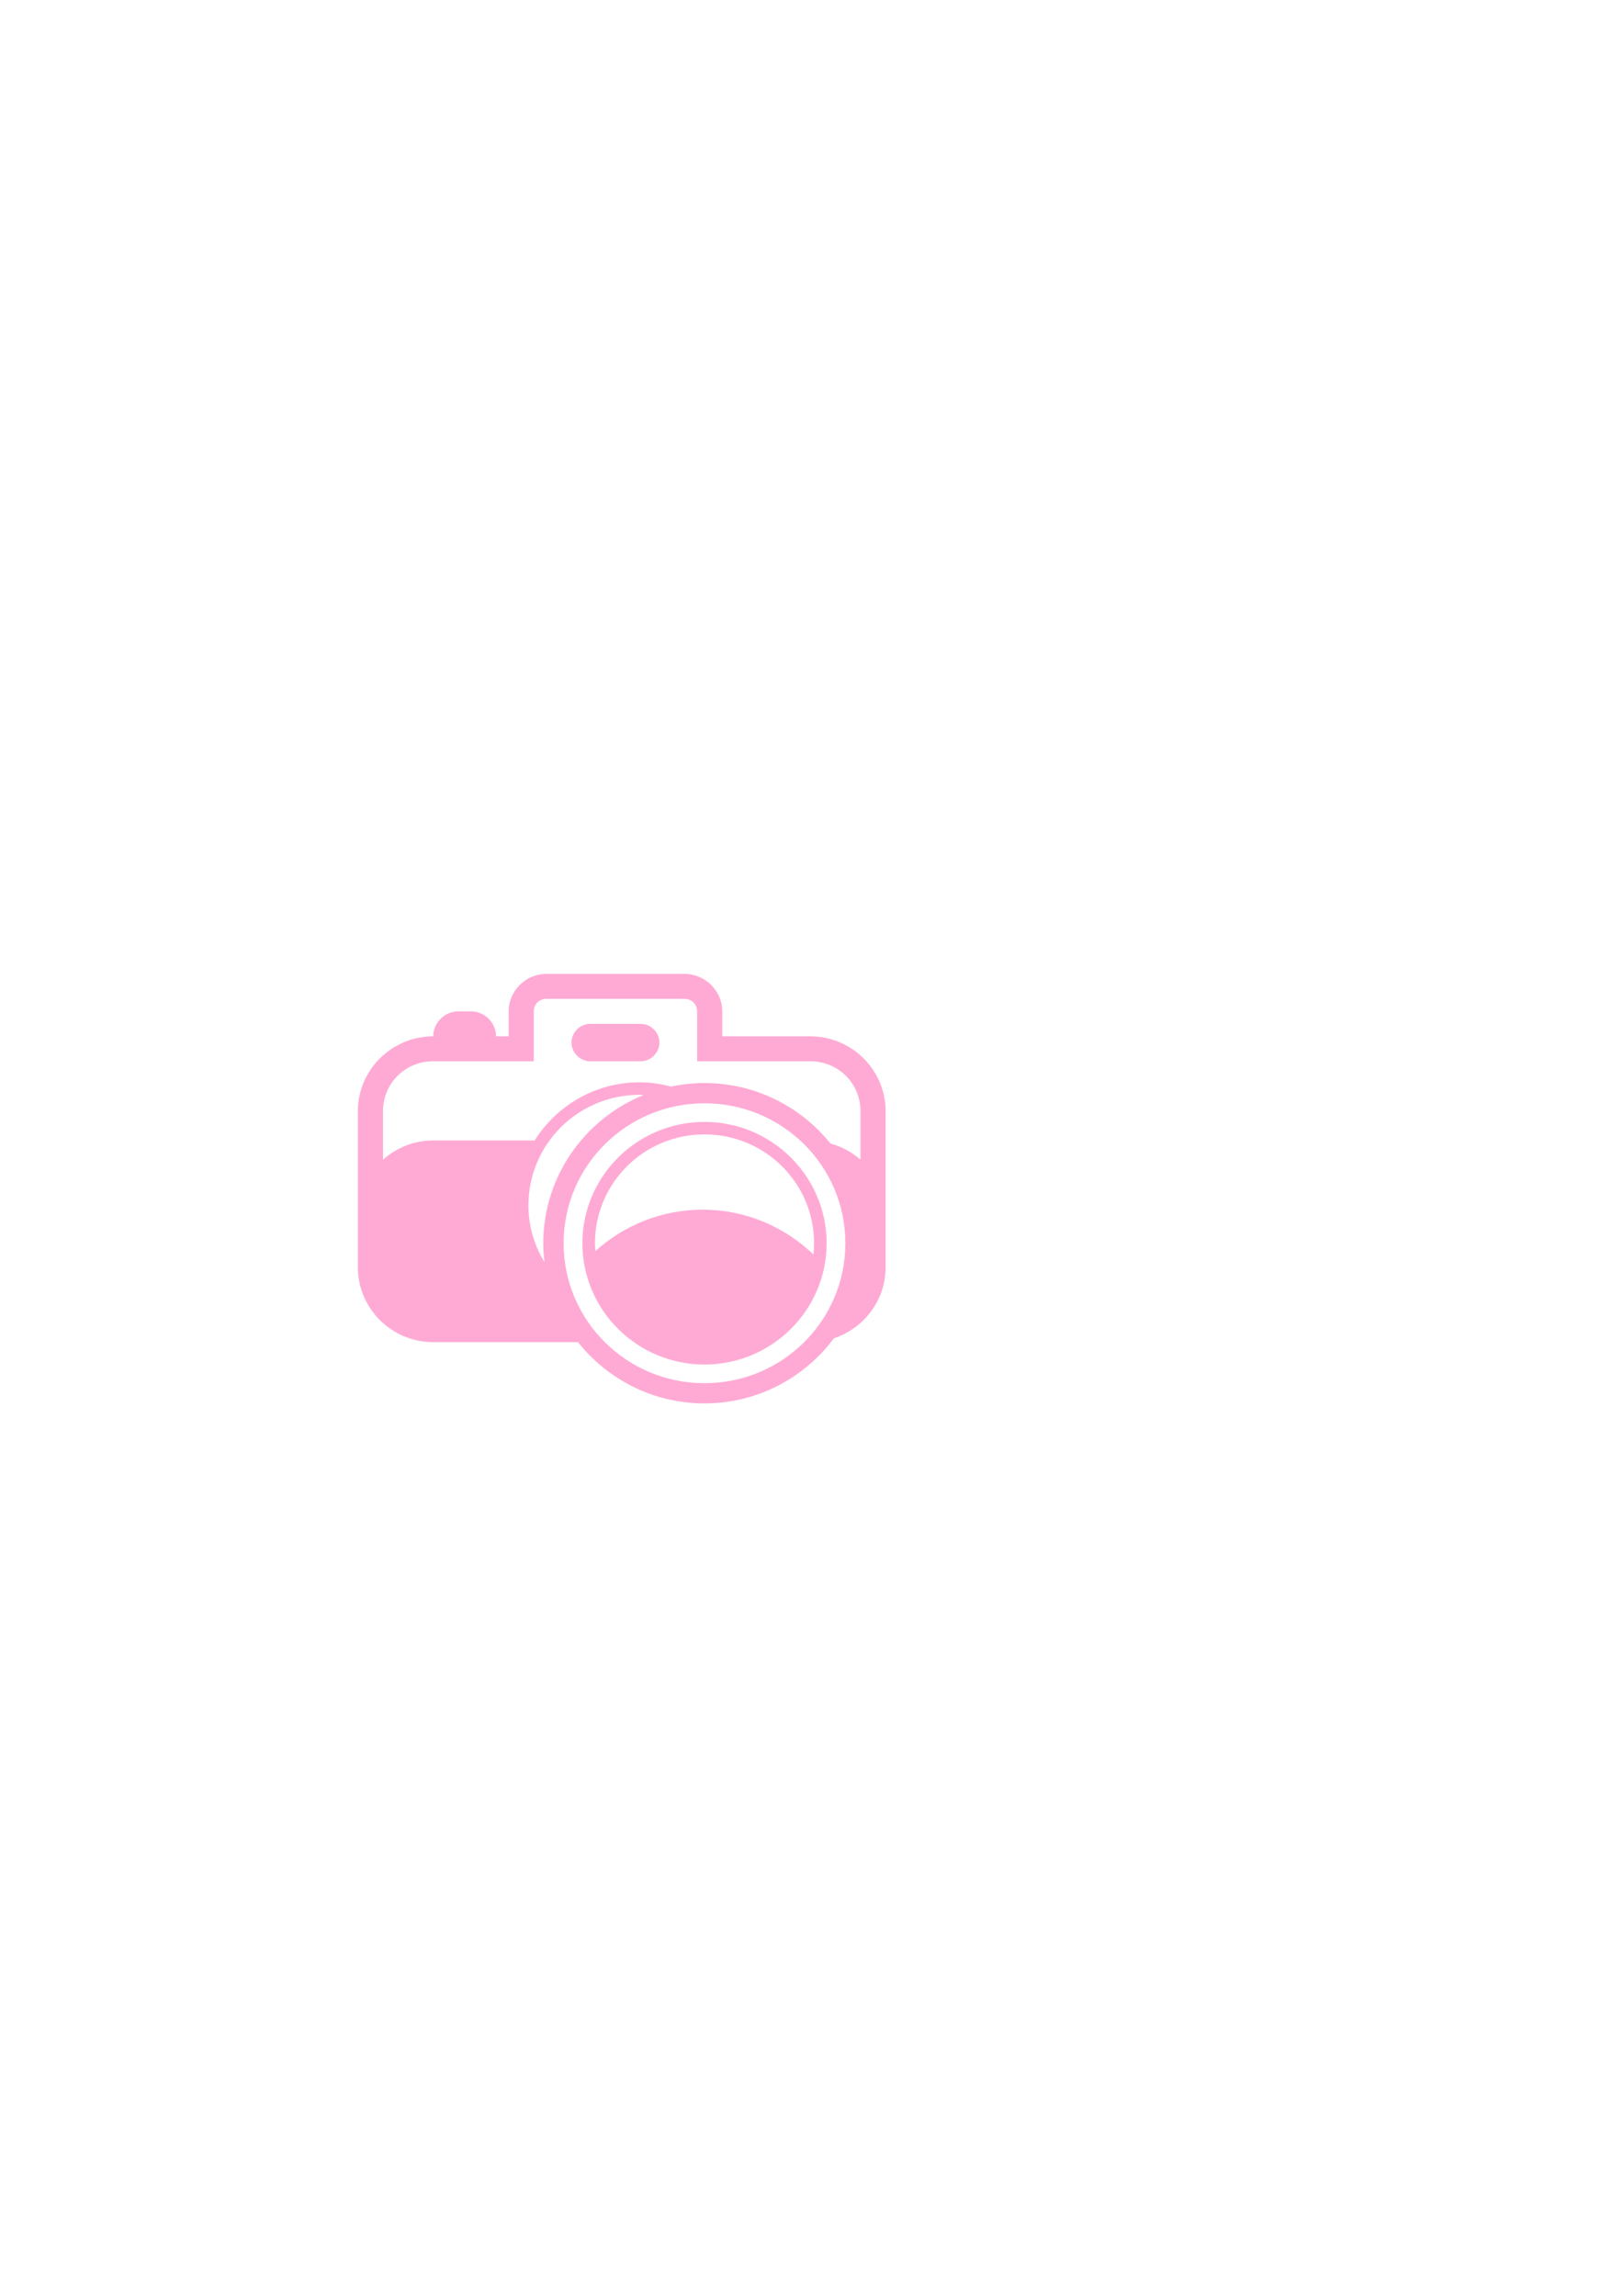 <?xml version="1.0"?><svg width="793.701" height="1122.52" xmlns="http://www.w3.org/2000/svg">
 <title>green camera</title>

 <g>
  <title>Layer 1</title>
  <g id="layer1">
   <path fill="#ffaad4" fill-rule="evenodd" stroke-width="20" stroke-linecap="round" stroke-miterlimit="4" stroke-dashoffset="0" id="rect17472" d="m267.178,476.183c-10.107,0 -18.435,8.272 -18.435,18.311l0,12.207l-6.145,0c0,-6.657 -5.588,-12.207 -12.29,-12.207l-6.145,0c-6.702,0 -12.29,5.55 -12.29,12.207c-20.32,0 -36.87,16.439 -36.87,36.621l0,50.927l0,25.368c0,20.183 16.55,36.621 36.87,36.621l70.782,0c14.452,18.197 36.785,29.945 61.872,29.945c25.946,0 48.934,-12.579 63.312,-31.853c14.642,-4.853 25.252,-18.567 25.252,-34.714l0,-25.368l0,-50.927c0,-20.183 -16.55,-36.621 -36.87,-36.621l-43.015,0l0,-12.207c0,-10.039 -8.328,-18.311 -18.435,-18.311l-67.594,0zm0,12.207l67.594,0c3.511,0 6.145,2.616 6.145,6.103l0,24.414l55.305,0c13.724,0 24.58,10.783 24.58,24.414l0,23.708c-4.151,-3.703 -9.179,-6.4 -14.69,-7.935c-14.461,-17.976 -36.675,-29.545 -61.584,-29.545c-5.642,0 -11.128,0.611 -16.438,1.736c-4.884,-1.308 -9.983,-2.098 -15.286,-2.098c-21.664,0 -40.651,11.402 -51.349,28.439l-49.582,0c-9.445,0 -18.047,3.575 -24.58,9.403l0,-23.708c0,-13.631 10.856,-24.414 24.58,-24.414l49.16,0l0,-24.414c0,-3.487 2.634,-6.103 6.145,-6.103zm21.507,12.207c-5,0 -9.217,4.189 -9.217,9.155c0,4.967 4.217,9.155 9.217,9.155l24.58,0c5,0 9.217,-4.189 9.217,-9.155c0,-4.966 -4.217,-9.155 -9.217,-9.155l-24.58,0zm24.119,34.695c0.639,0 1.249,0.091 1.882,0.115c-28.71,11.716 -49.006,39.775 -49.006,72.46c0,3.142 0.231,6.223 0.595,9.27c-4.957,-8.127 -7.854,-17.623 -7.854,-27.828c0,-29.85 24.33,-54.016 54.383,-54.016zm31.723,4.158c38.079,0 68.881,30.595 68.881,68.417c-0,37.822 -30.802,68.436 -68.881,68.436c-38.079,0 -68.9,-30.614 -68.9,-68.436c0,-37.822 30.821,-68.417 68.9,-68.417zm0,9.098c-32.93,0 -59.721,26.611 -59.721,59.319c0,32.708 26.792,59.319 59.721,59.319c32.93,0 59.721,-26.611 59.721,-59.319c0,-32.708 -26.792,-59.319 -59.721,-59.319zm0,6.104c29.605,0 53.576,23.81 53.576,53.215c0,1.865 -0.1,3.697 -0.288,5.512c-14.063,-13.492 -33.071,-21.916 -54.152,-21.916c-20.228,0 -38.612,7.723 -52.501,20.256c-0.092,-1.279 -0.211,-2.55 -0.211,-3.853c0,-29.405 23.971,-53.215 53.576,-53.215z"/>
  </g>
 </g>
</svg>
